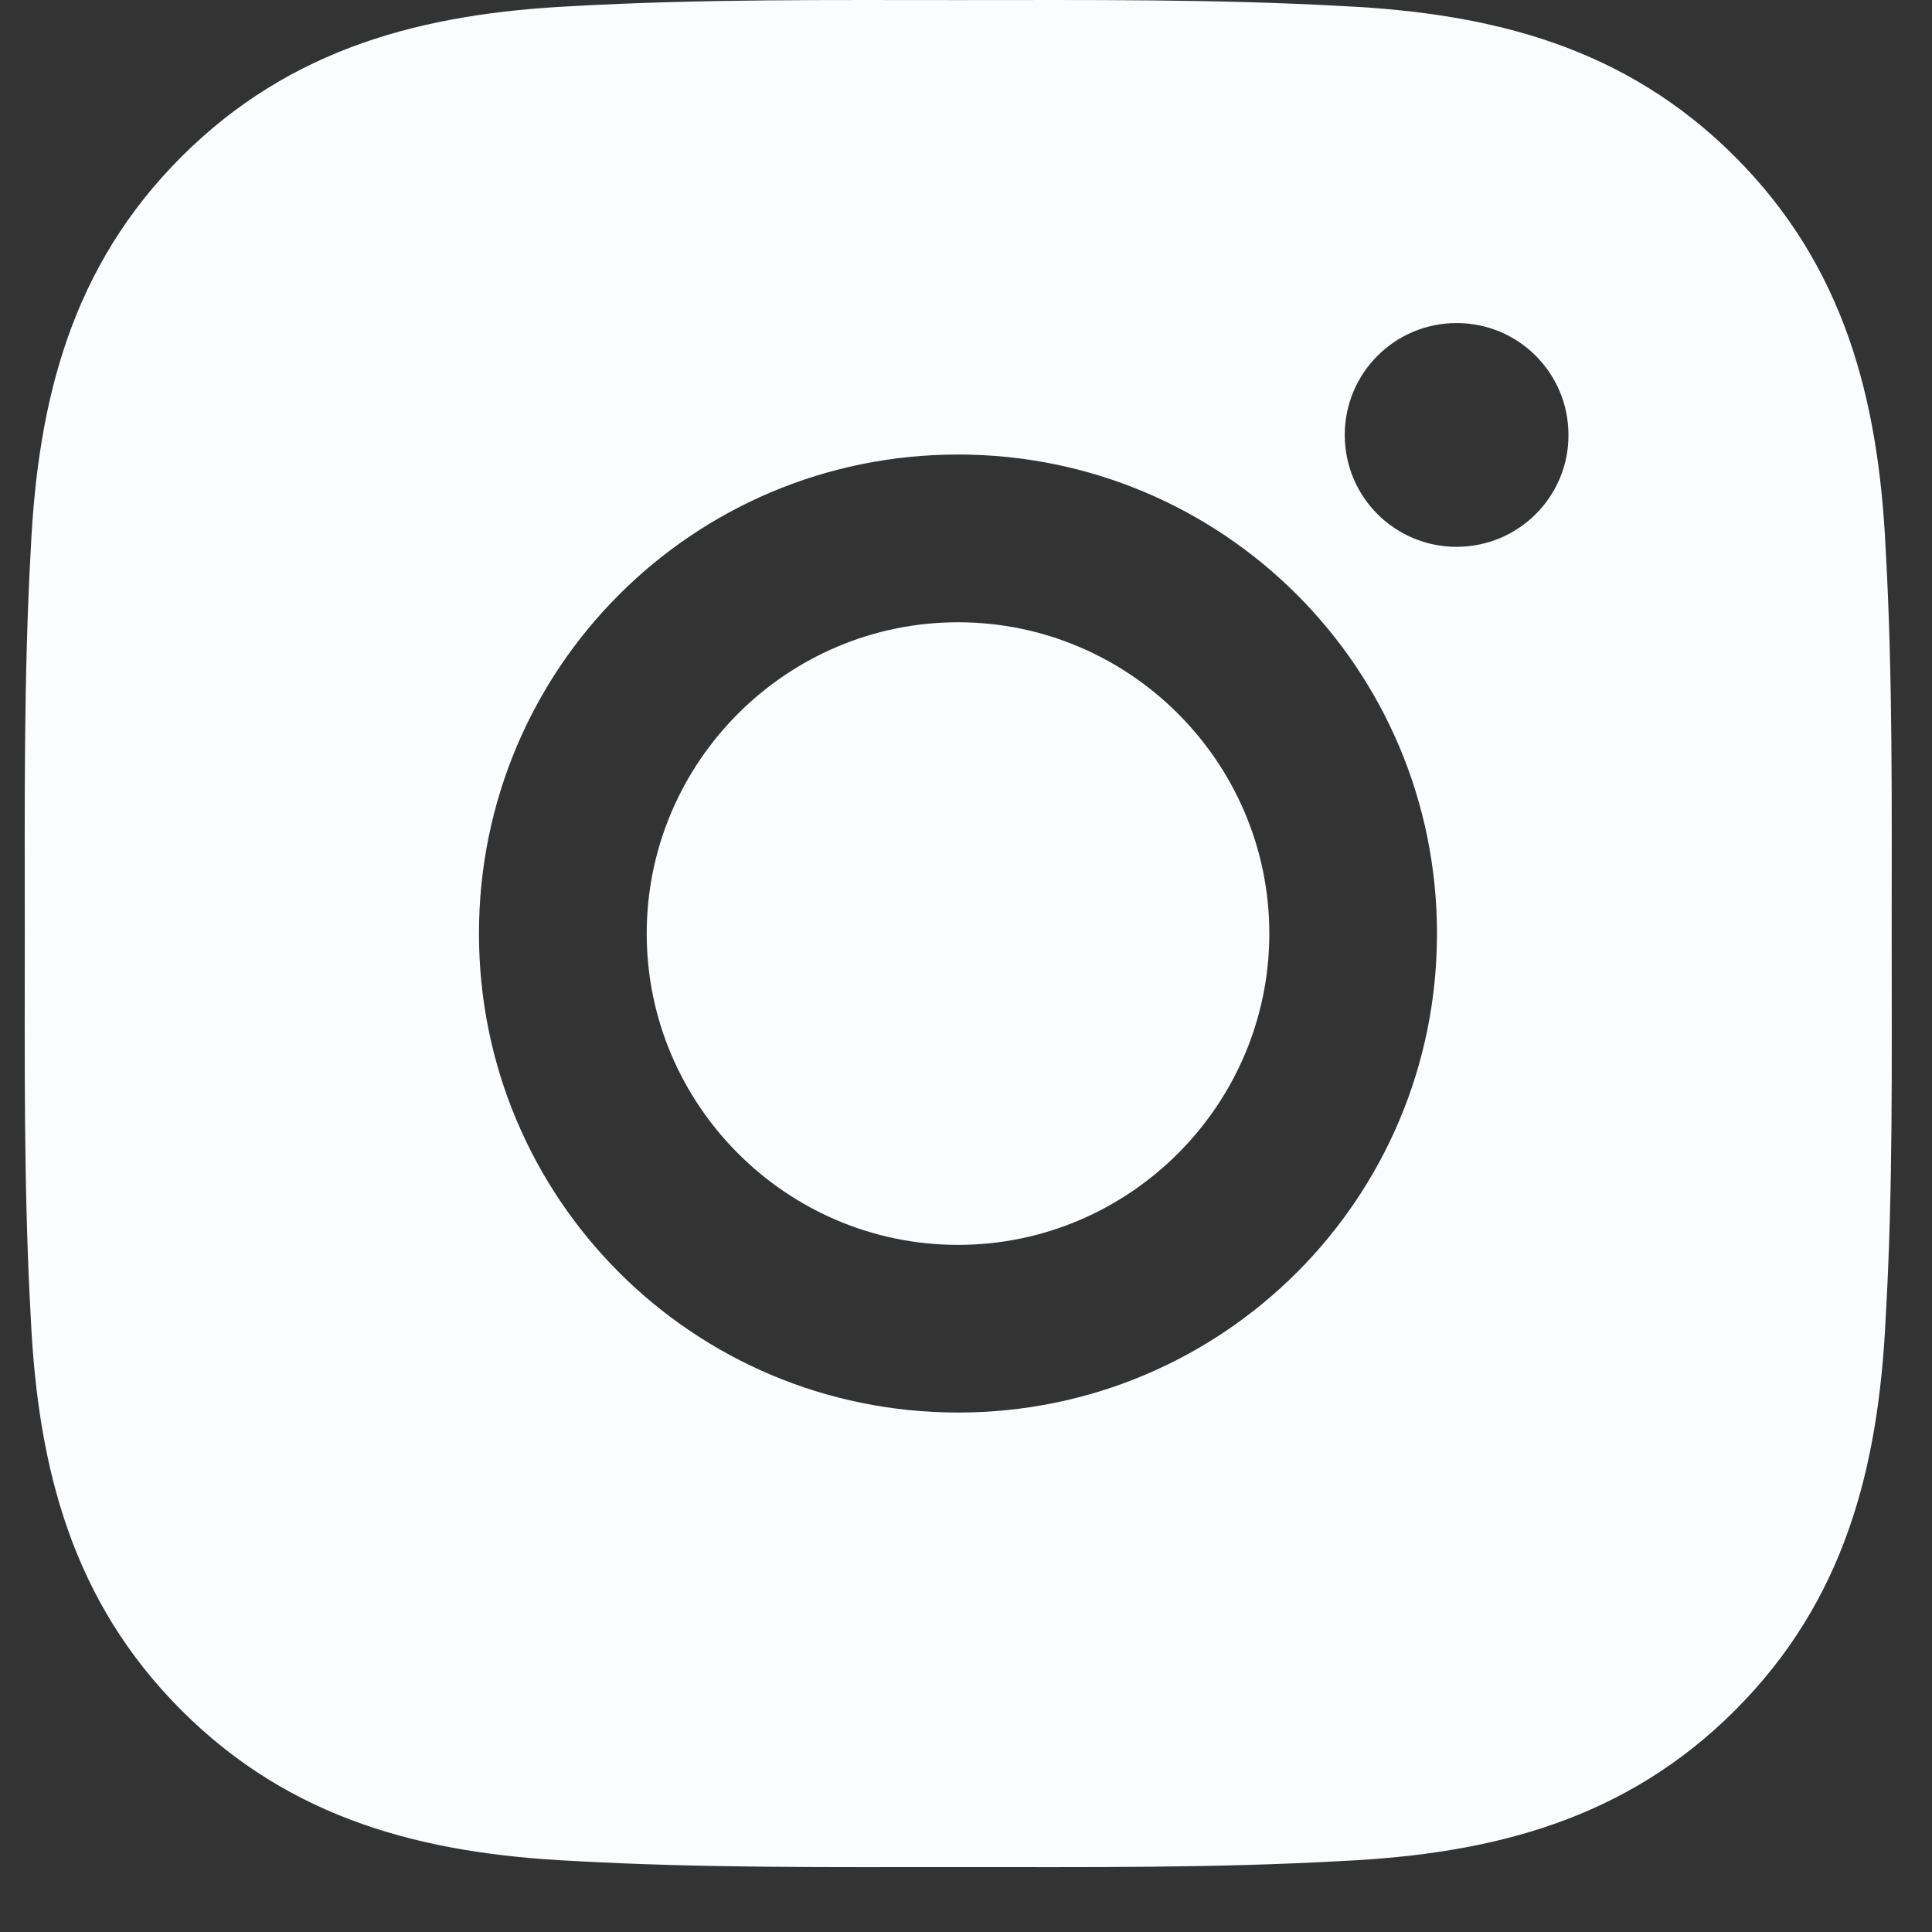 <svg width="23" height="23" viewBox="0 0 23 23" fill="none" xmlns="http://www.w3.org/2000/svg">
<rect x="0" y="0" width="23" height="23" fill="#333333" stroke="none"/>
<path d="M11.405 7.408C9.364 7.408 7.699 9.073 7.699 11.114C7.699 13.154 9.364 14.82 11.405 14.82C13.446 14.82 15.111 13.154 15.111 11.114C15.111 9.073 13.446 7.408 11.405 7.408ZM22.52 11.114C22.52 9.579 22.534 8.058 22.448 6.526C22.362 4.747 21.956 3.168 20.655 1.866C19.351 0.562 17.774 0.159 15.995 0.073C14.46 -0.013 12.94 0.001 11.408 0.001C9.873 0.001 8.352 -0.013 6.82 0.073C5.041 0.159 3.462 0.565 2.16 1.866C0.856 3.17 0.453 4.747 0.367 6.526C0.281 8.061 0.295 9.582 0.295 11.114C0.295 12.646 0.281 14.169 0.367 15.701C0.453 17.481 0.859 19.06 2.16 20.361C3.464 21.665 5.041 22.068 6.82 22.154C8.355 22.24 9.876 22.227 11.408 22.227C12.942 22.227 14.463 22.24 15.995 22.154C17.774 22.068 19.354 21.662 20.655 20.361C21.959 19.057 22.362 17.481 22.448 15.701C22.537 14.169 22.52 12.648 22.52 11.114ZM11.405 16.816C8.249 16.816 5.702 14.269 5.702 11.114C5.702 7.958 8.249 5.411 11.405 5.411C14.56 5.411 17.107 7.958 17.107 11.114C17.107 14.269 14.56 16.816 11.405 16.816ZM17.341 6.51C16.604 6.51 16.009 5.915 16.009 5.178C16.009 4.441 16.604 3.846 17.341 3.846C18.078 3.846 18.672 4.441 18.672 5.178C18.673 5.353 18.639 5.526 18.572 5.688C18.505 5.849 18.407 5.996 18.283 6.12C18.159 6.244 18.012 6.342 17.851 6.409C17.689 6.475 17.516 6.51 17.341 6.51Z" fill="#FBFCFD"/>
</svg>
